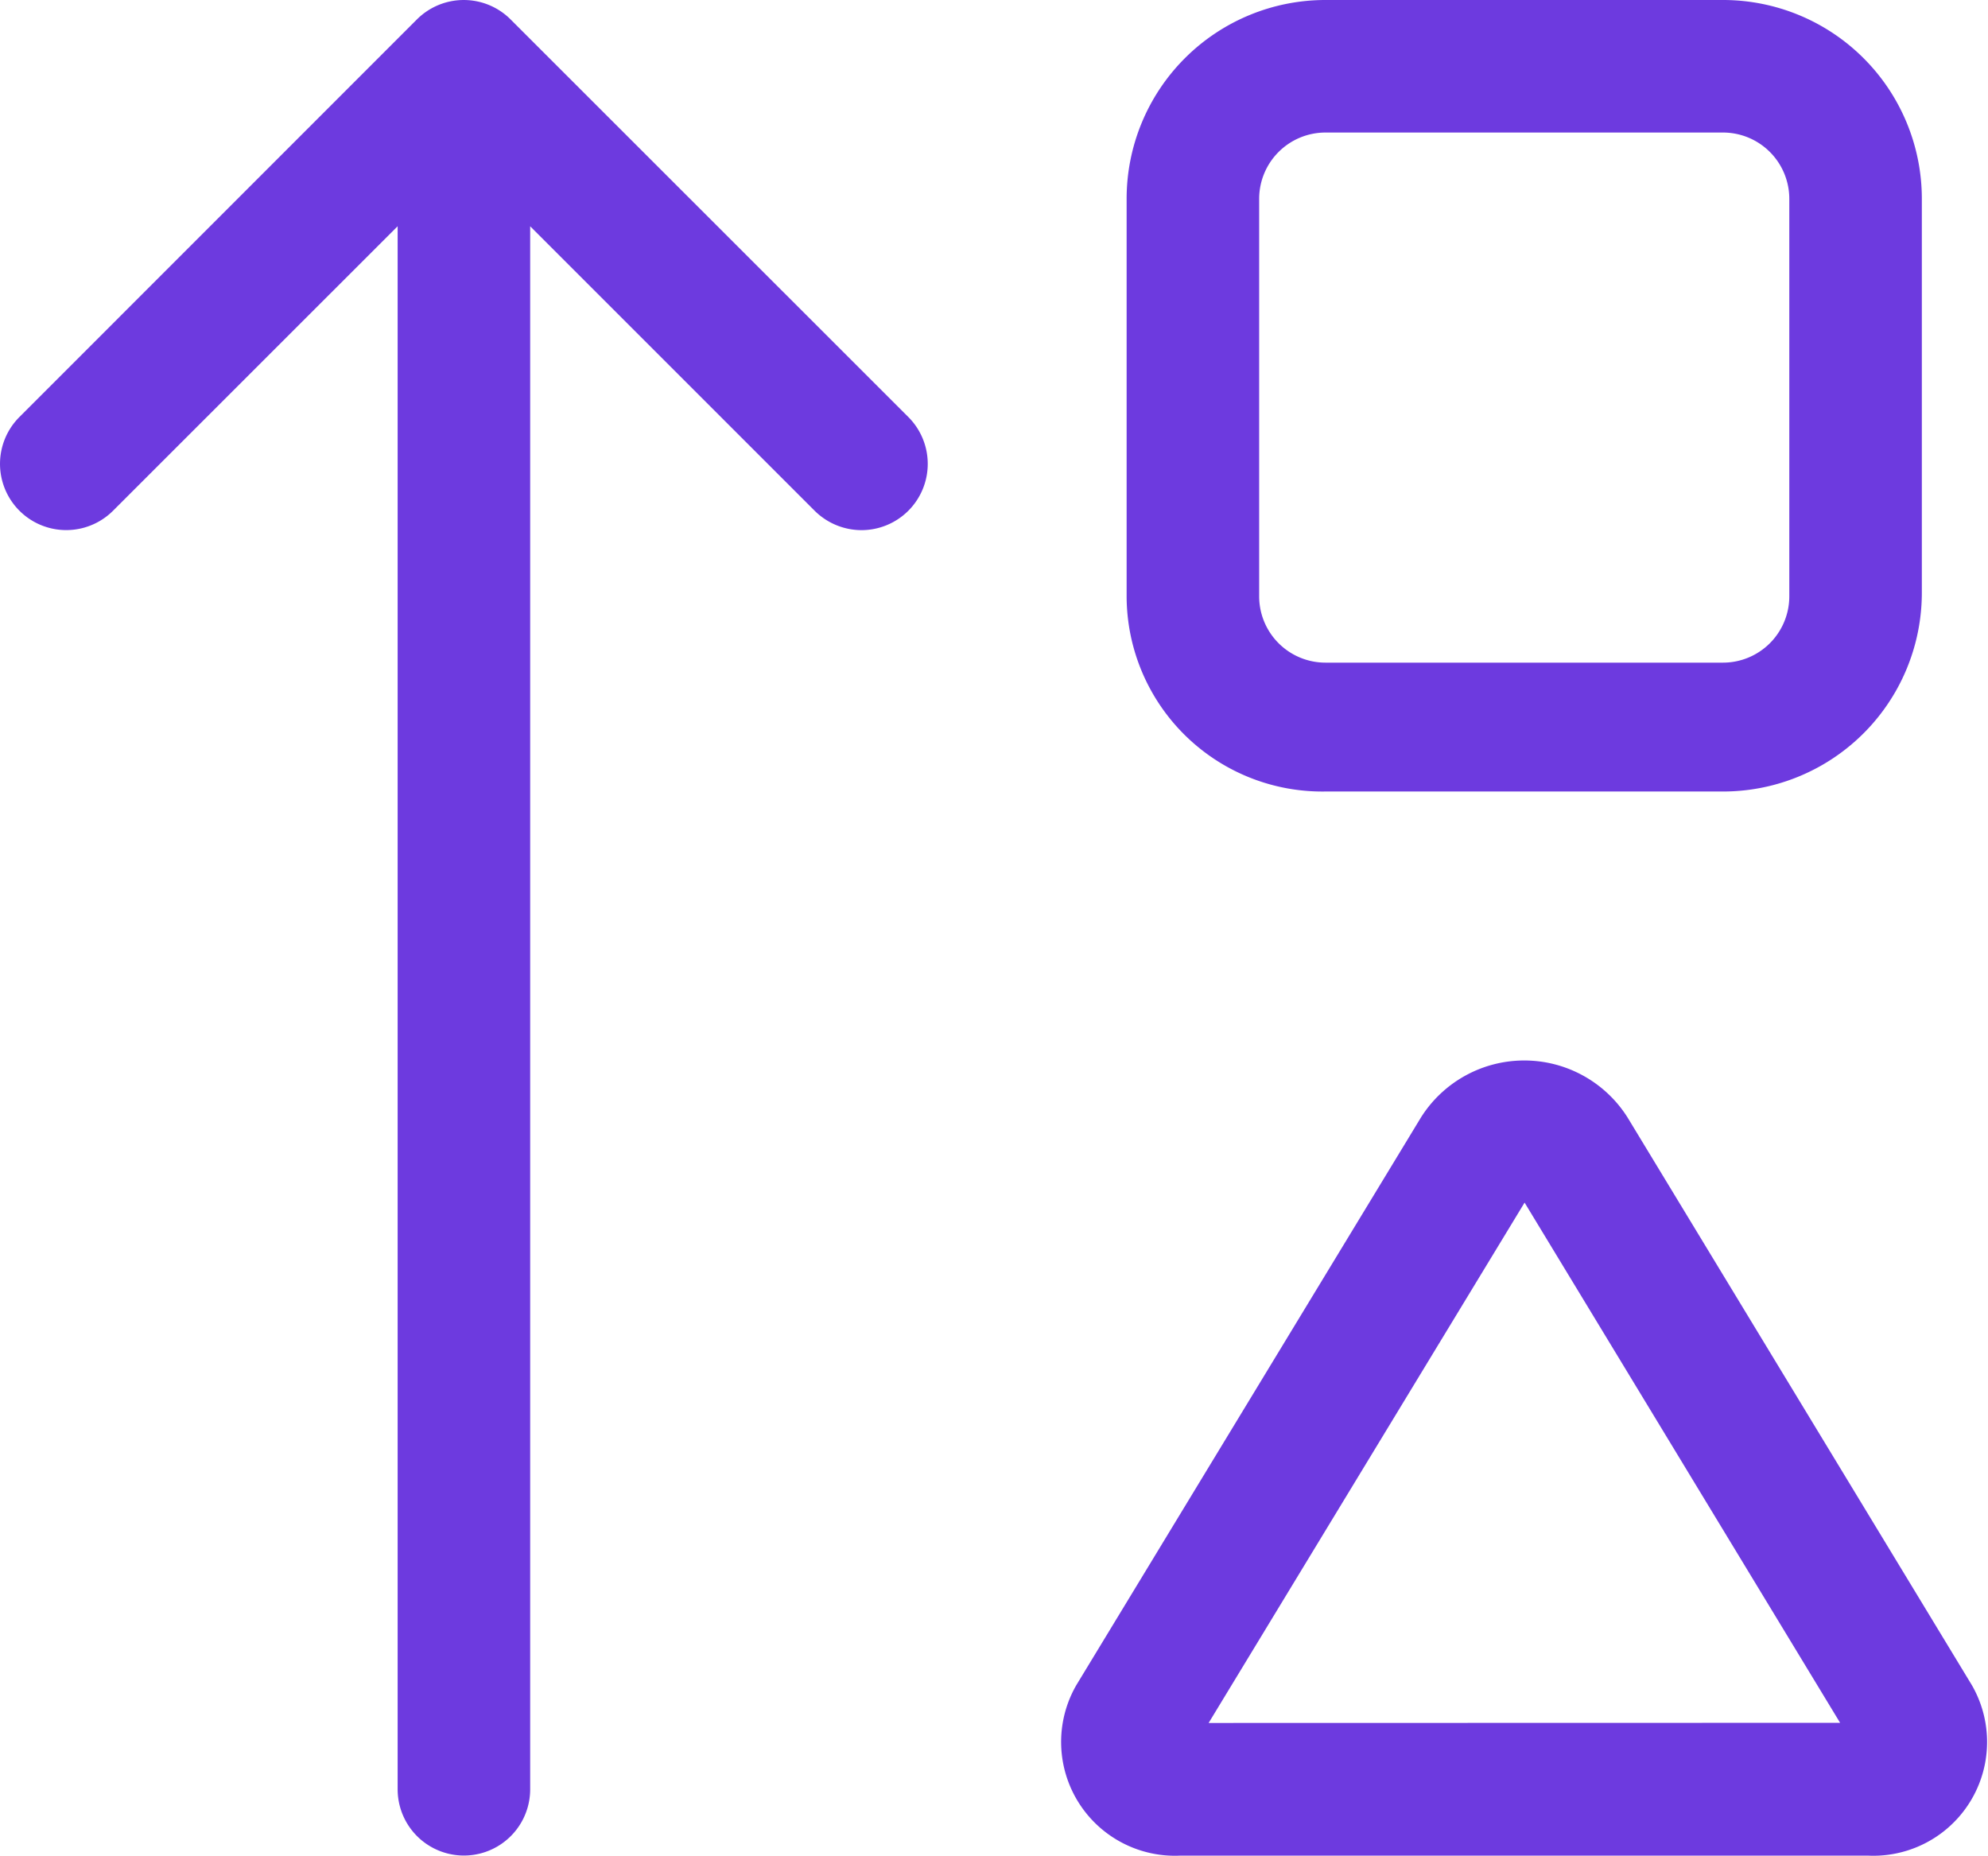 <?xml version="1.0" encoding="UTF-8"?>
<svg xmlns="http://www.w3.org/2000/svg" width="55.709" height="52" viewBox="0 0 55.709 52">
  <path id="Path_2759" data-name="Path 2759" d="M37.134,22.18H48.276a5.571,5.571,0,0,0,5.571-5.572V5.571A5.571,5.571,0,0,0,48.276,0H37.134a5.571,5.571,0,0,0-5.571,5.571V16.712A5.484,5.484,0,0,0,37.134,22.18ZM35.277,5.571a1.859,1.859,0,0,1,1.857-1.857H48.276a1.859,1.859,0,0,1,1.857,1.857V16.712a1.859,1.859,0,0,1-1.857,1.857H37.134a1.859,1.859,0,0,1-1.857-1.857ZM14.3.544a1.856,1.856,0,0,0-2.625,0L.536,11.686a1.856,1.856,0,0,0,2.625,2.625l7.974-7.971v43.8a1.857,1.857,0,0,0,3.714,0V6.341l7.972,7.972a1.867,1.867,0,0,0,1.313.543,1.857,1.857,0,0,0,1.313-3.169ZM55.251,47.226,45.6,31.314a3.422,3.422,0,0,0-5.789,0L30.151,47.226A3.189,3.189,0,0,0,33.053,52h19.3A3.188,3.188,0,0,0,55.251,47.226ZM33.861,48.282,42.715,33.7l8.842,14.578Z" transform="translate(0.008)" fill="#6d3adf"></path>
</svg>
